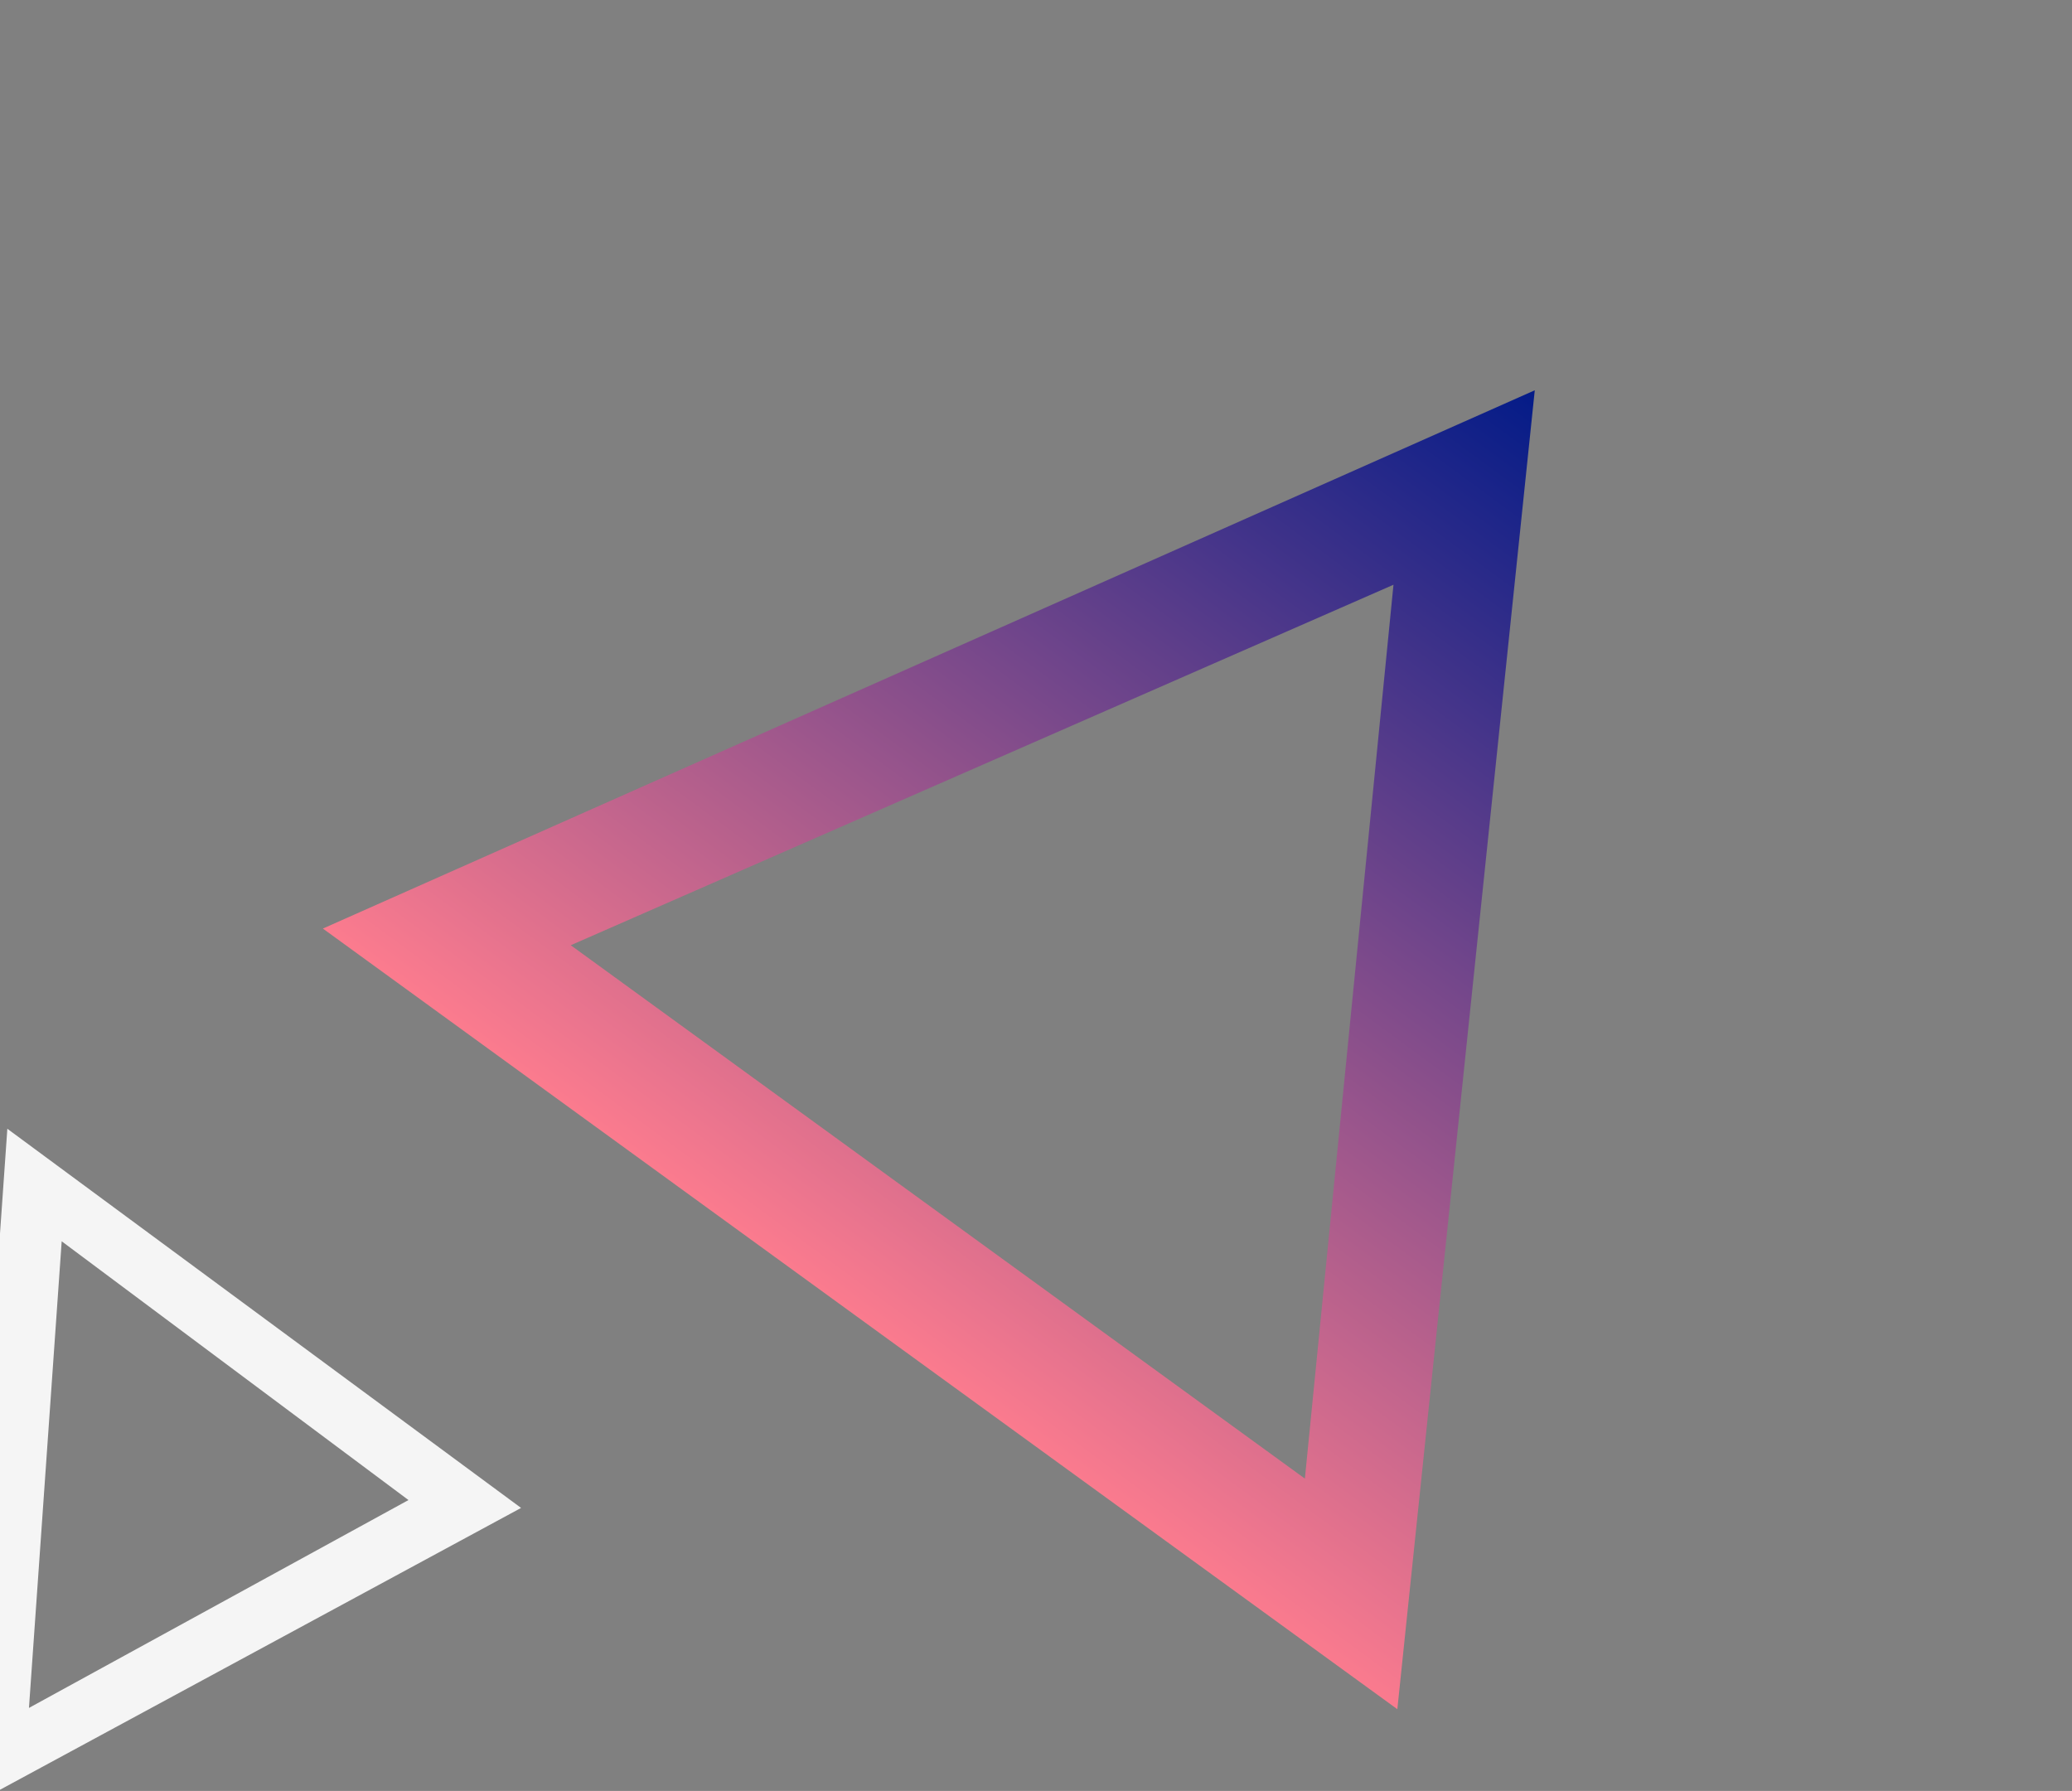 <svg xmlns="http://www.w3.org/2000/svg" xmlns:xlink="http://www.w3.org/1999/xlink" width="237.322" height="205.133" viewBox="0 0 237.322 205.133"><rect x="0" y="0" width="237.322" height="205.133" fill="#808080" stroke="none"/><defs><linearGradient id="a" x1="0.5" x2="0.5" y2="1" gradientUnits="objectBoundingBox"><stop offset="0" stop-color="#031b88"/><stop offset="1" stop-color="#fb7b8e"/></linearGradient></defs><g transform="translate(-1111.44 -124.113)"><path d="M16301.119,1665.469H16149L16225.059,1534l76.061,131.469h0Zm-76.061-103.937h0l-51.967,88.794h103.937l-51.97-88.794Z" transform="translate(-10937.457 -10609.066) rotate(36)" fill="url(#a)"/><path d="M16227.381,1595.708H16149l39.188-61.707,39.191,61.707h0Zm-39.191-48.785h0l-26.775,41.677h53.555l-26.779-41.677Z" transform="matrix(-0.07, 0.998, -0.998, -0.07, 3835.228, -15751.6)" fill="#f5f5f5"/></g></svg>